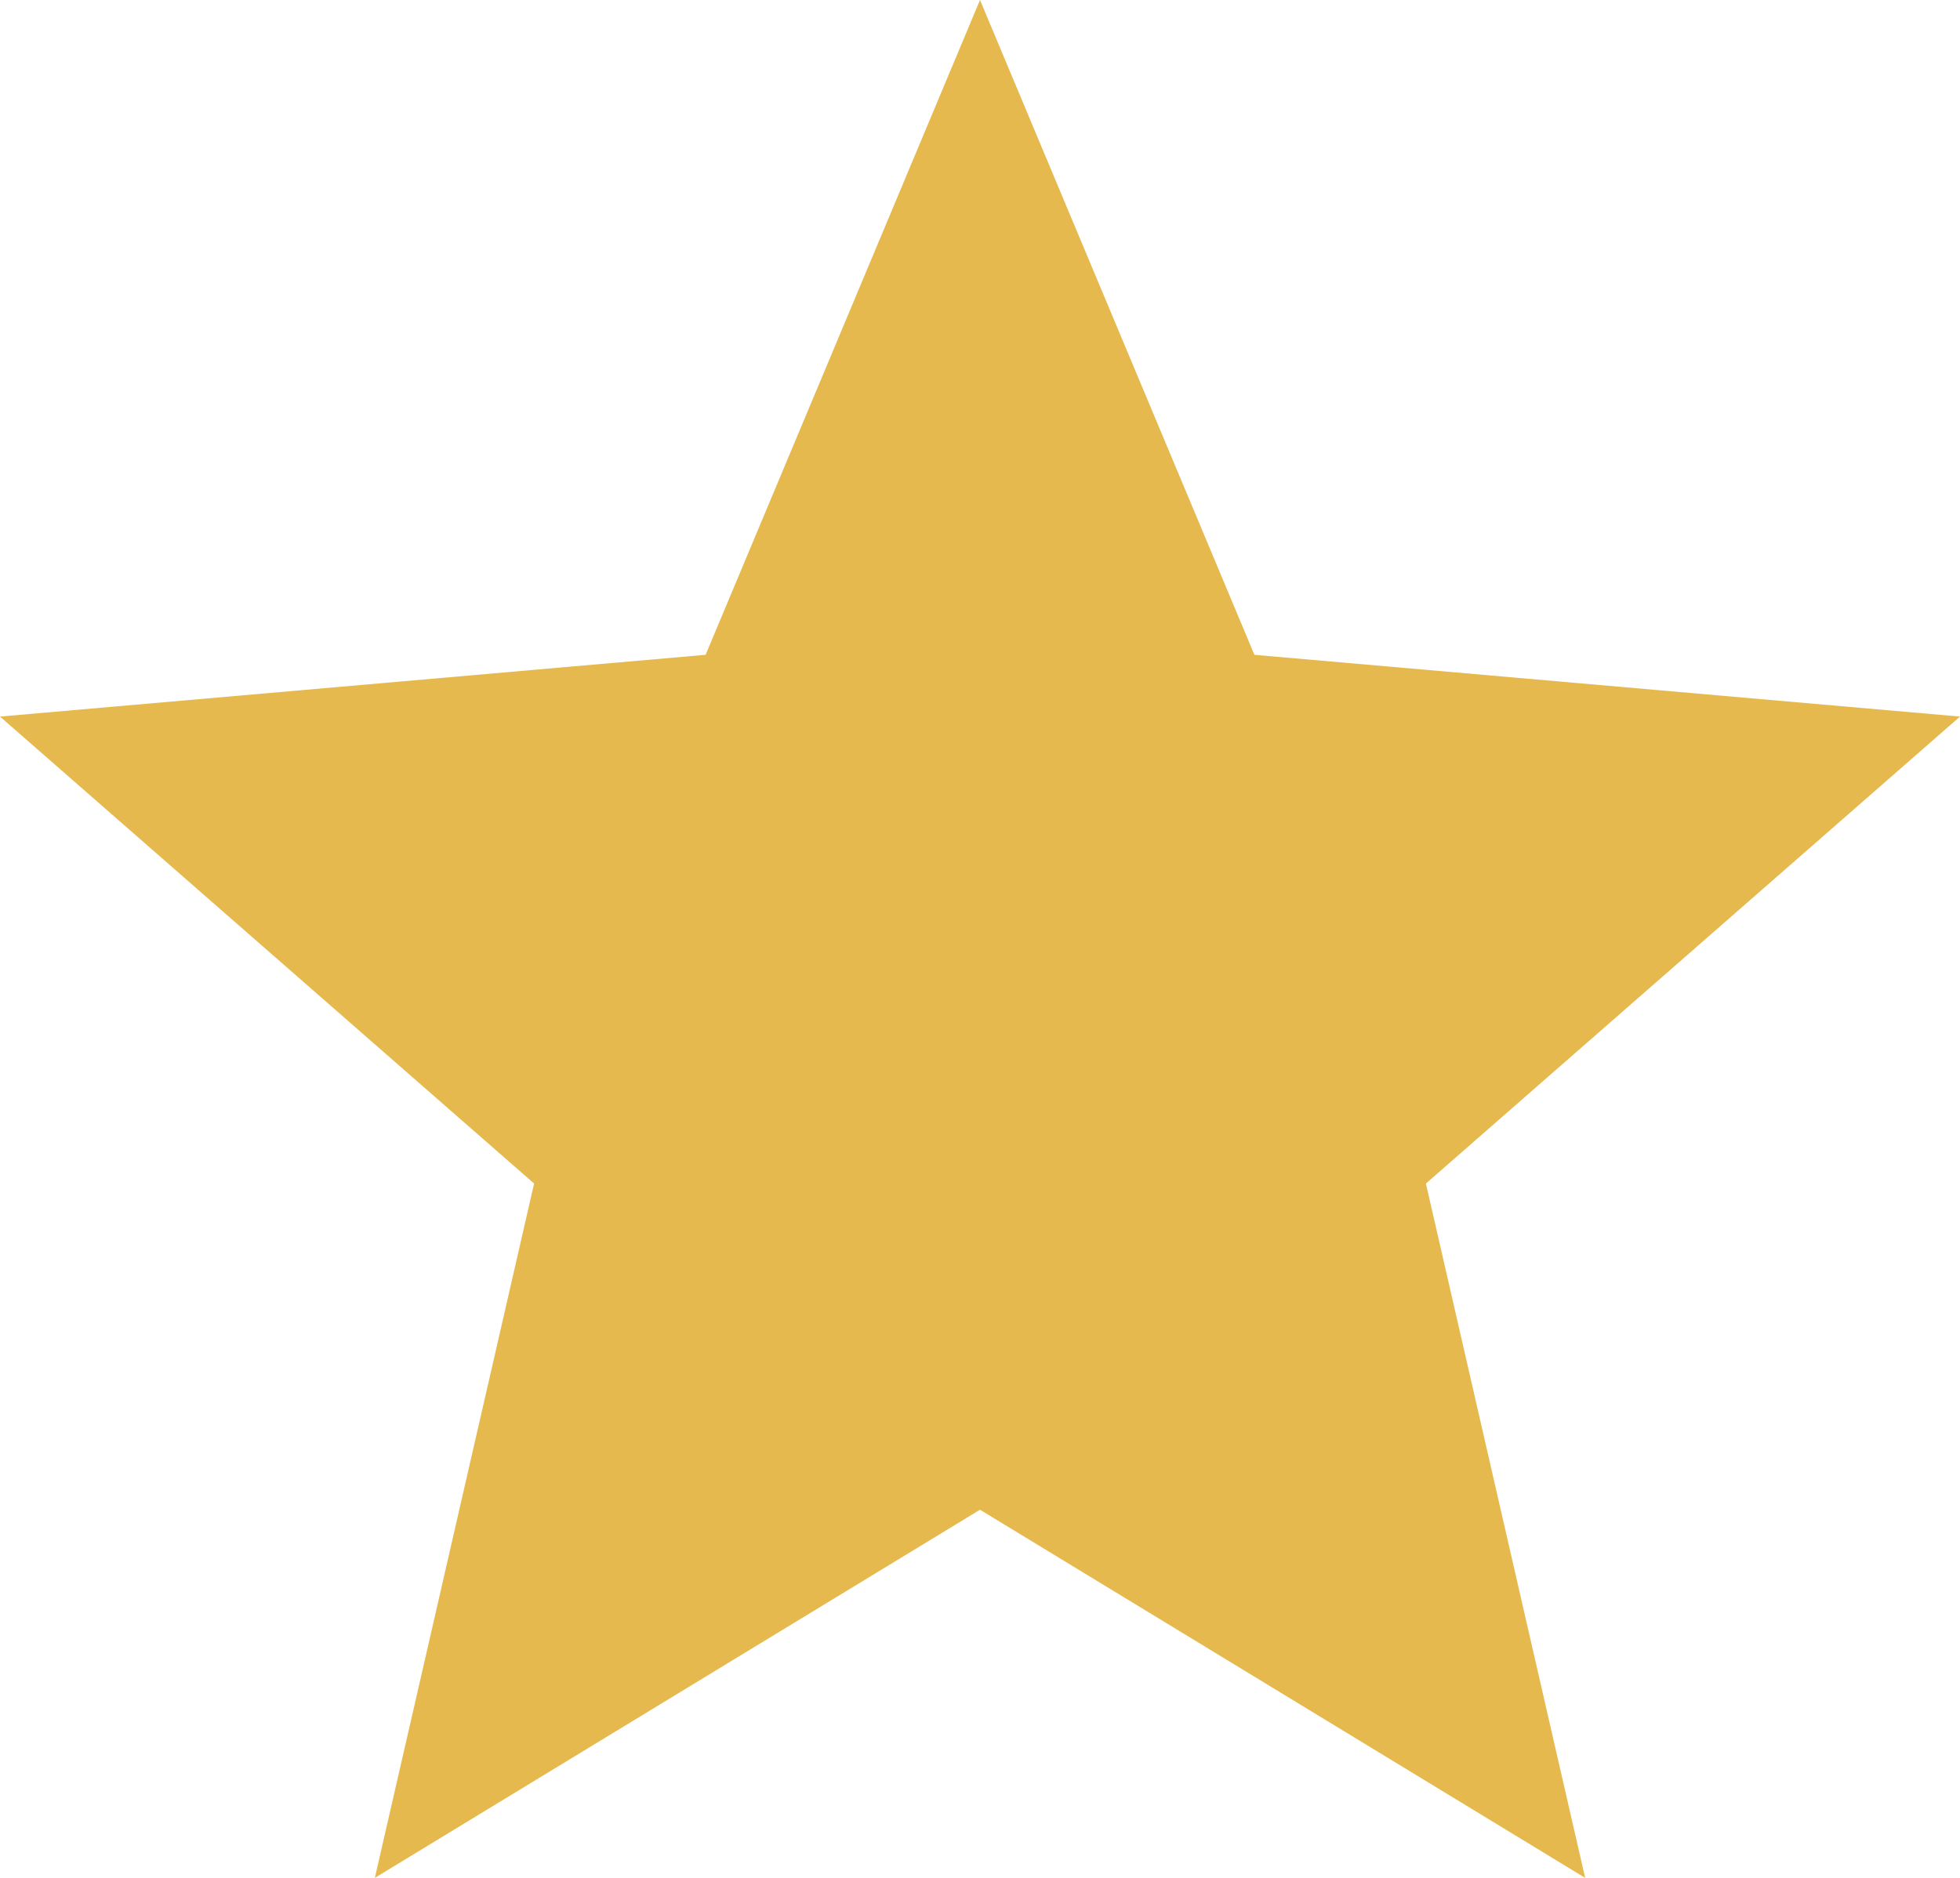 <svg width="48" height="46" viewBox="0 0 48 46" fill="none" xmlns="http://www.w3.org/2000/svg">
<path d="M9.18 46L13.08 28.992L0 17.553L17.28 16.04L24 0L30.72 16.04L48 17.553L34.92 28.992L38.82 46L24 36.982L9.18 46Z" fill="#E5B94E"/>
</svg>
